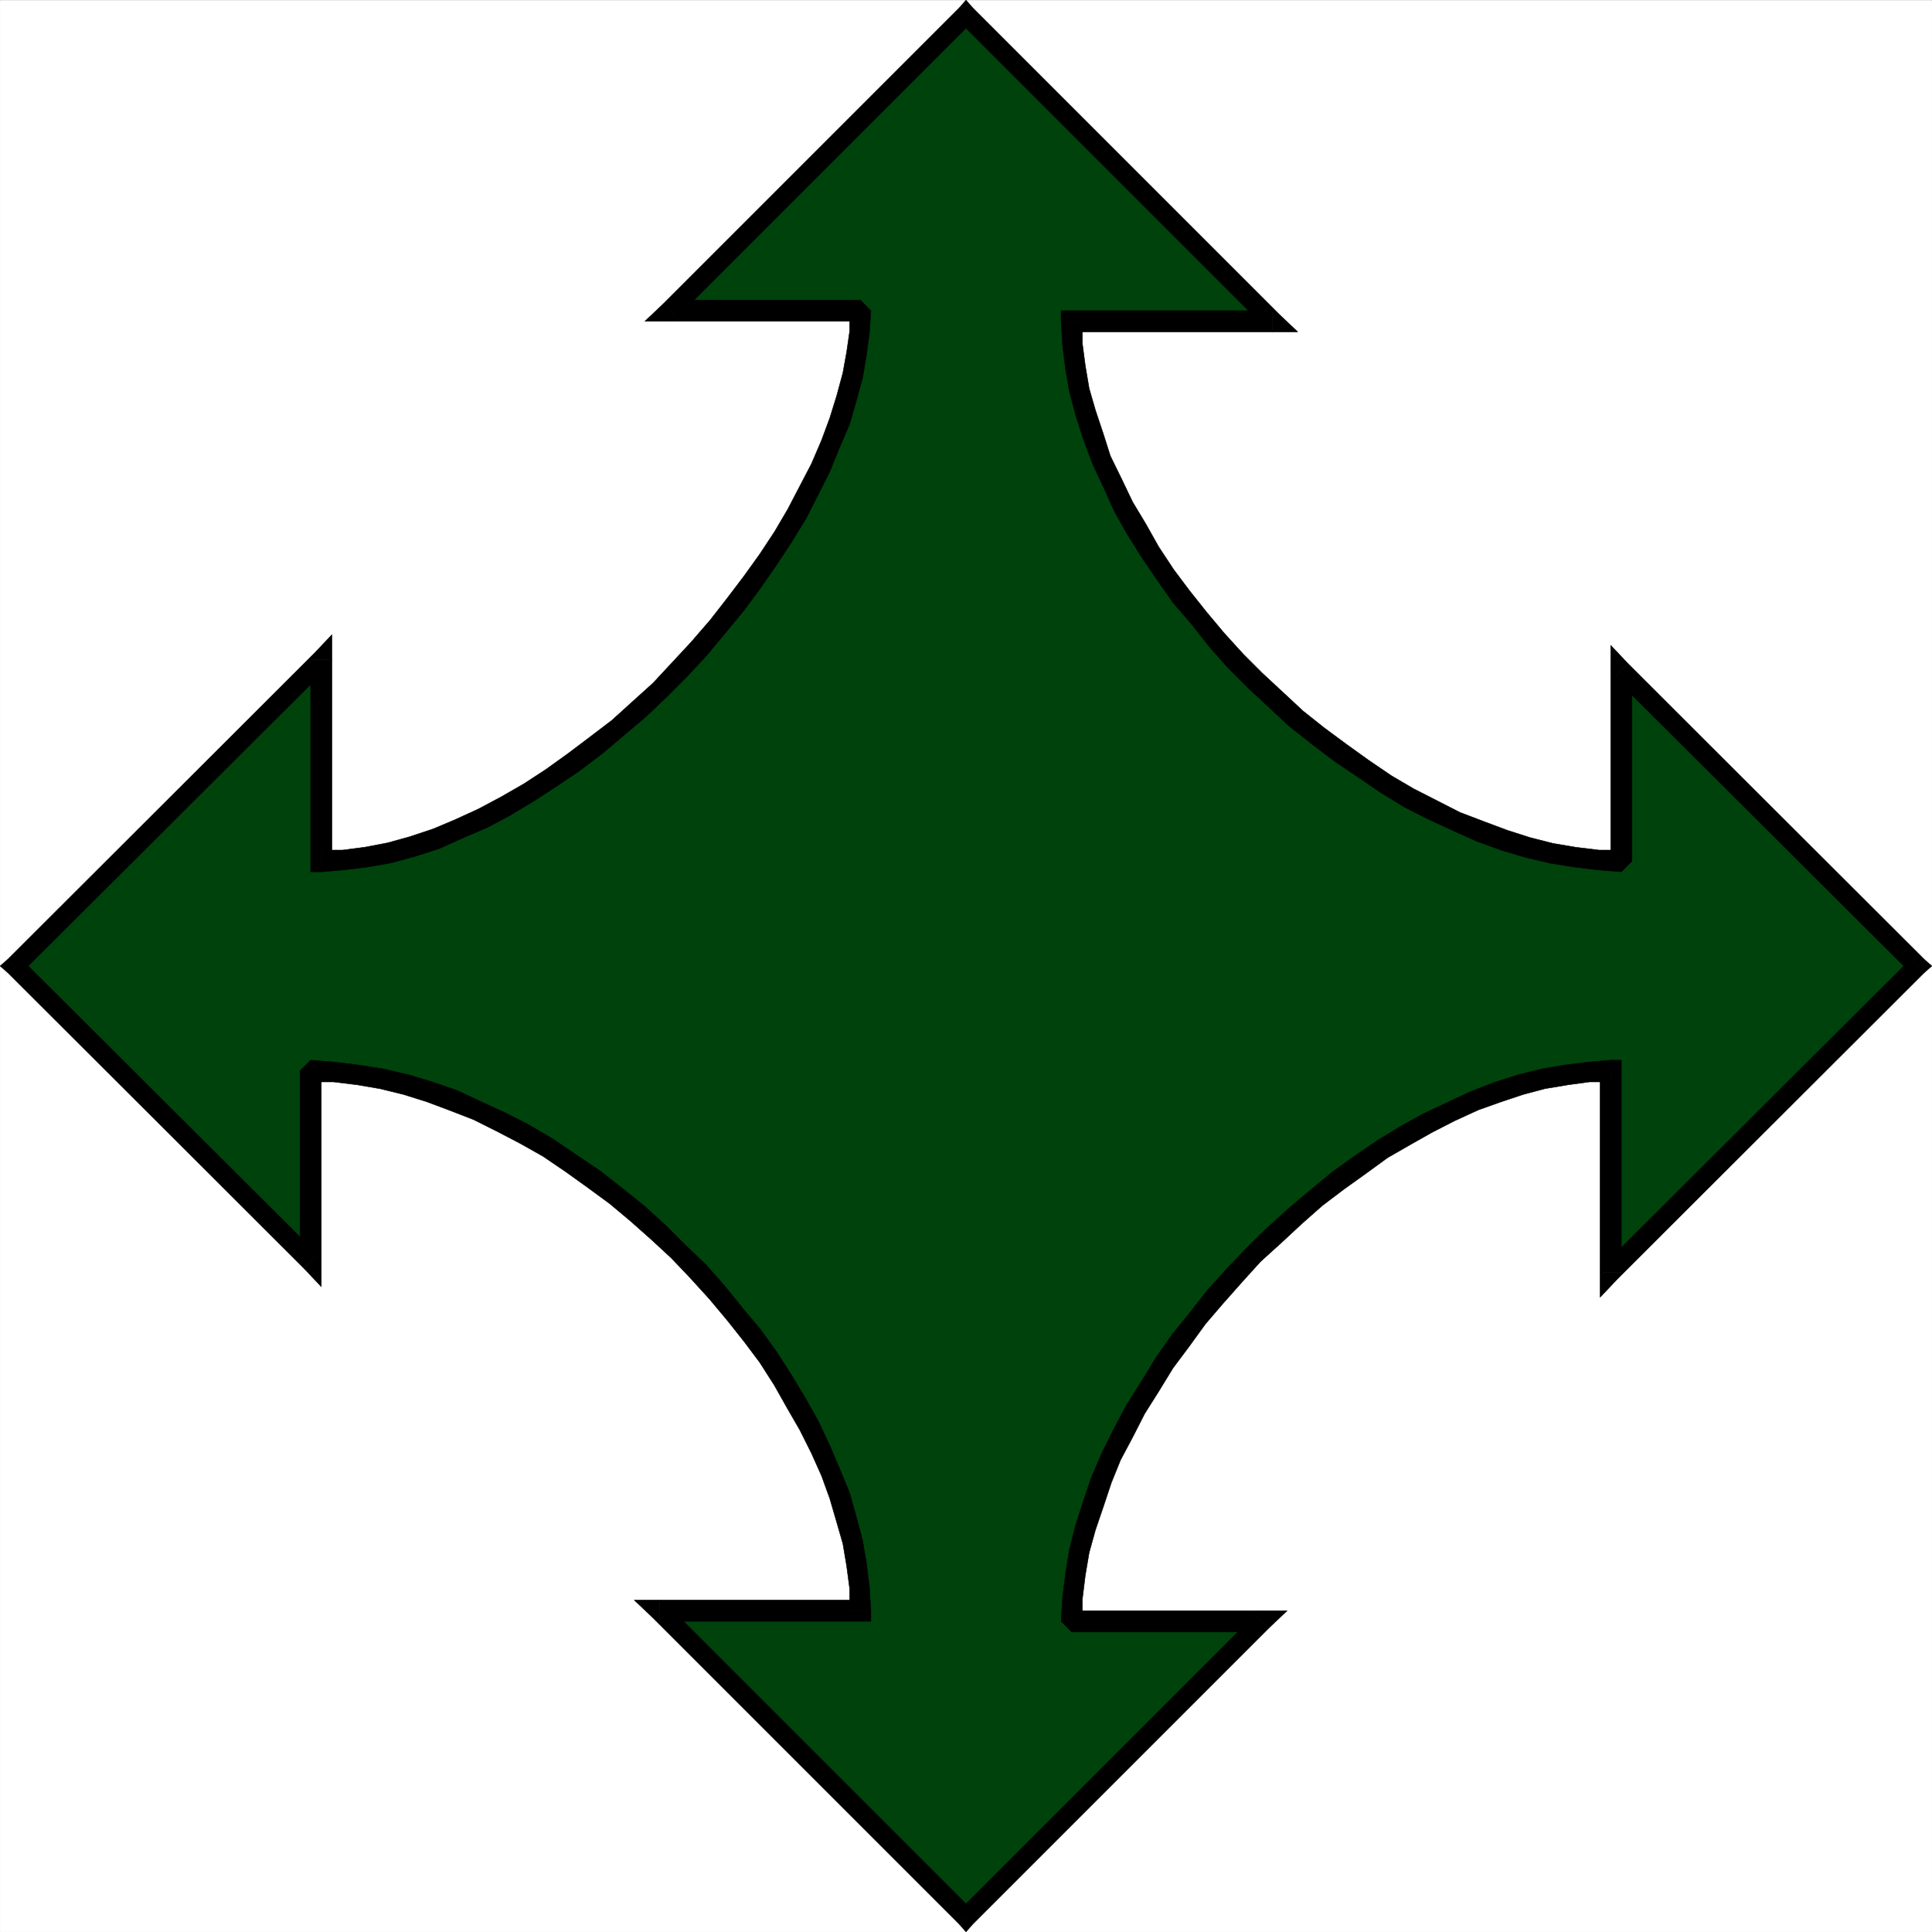 <svg xmlns="http://www.w3.org/2000/svg" width="2993.624" height="2993.624"><rect width="100%" height="100%" fill="#808080" stroke="none"/><defs><clipPath id="a"><path d="M0 0h2993.144v2992.184H0Zm0 0"/></clipPath></defs><path fill="#fff" d="M.24 2993.385h2993.144V.24H.24Zm0 0"/><g clip-path="url(#a)" transform="translate(.24 1.2)"><path fill="#fff" fill-rule="evenodd" stroke="#fff" stroke-linecap="square" stroke-linejoin="bevel" stroke-miterlimit="10" stroke-width=".729" d="M0 2992.184h2993.145V-.961H0Zm0 0"/></g><path fill="#00420c" fill-rule="evenodd" stroke="#00420c" stroke-linecap="square" stroke-linejoin="bevel" stroke-miterlimit="10" stroke-width=".729" d="M1332.959 481.385h-294.836l458.691-458.688 475.149 475.152h-311.297l1.512 35.168 4.48 35.895 5.992 35.219 9.012 35.168 11.933 36.628 13.493 36.676 16.464 35.168 17.192 36.68 20.215 35.168 20.945 35.894 23.965 35.168 24.695 34.438 26.938 32.93 27.664 32.925 29.175 32.926 30.688 30.688 31.418 29.175 32.195 29.907 34.438 26.937 33.656 26.203 35.898 24.696 35.168 23.187 35.168 21.723 36.676 18.707 36.68 17.972 37.406 14.954 36.68 14.222 36.68 10.473 36.625 9.742 36.68 5.941 36.679 4.532 35.164 1.46v-295.566l458.691 457.961-475.152 474.422V1659.21l-34.437 1.46-34.387 4.532-35.168 5.937-35.168 9.747-36.68 11.98-35.168 12.715-35.164 16.46-36.68 17.977-35.898 19.434-35.219 21.723-34.386 23.187-33.707 24.695-34.387 27.664-32.926 28.446-32.2 29.176-31.417 29.175-29.902 32.2-29.231 32.925-26.934 32.93-27.667 35.168-24.696 34.438-22.453 36.625-22.457 35.168-18.703 36.68-18.703 36.675-14.953 36.68-13.493 37.406-11.933 36.68-9.012 36.625-5.992 36.68-4.48 36.679-1.512 35.168h294.836l-458.688 458.687-475.152-475.152h311.297l-1.512-35.168-4.48-35.95-5.993-35.167-9.011-35.168-11.203-36.625-14.223-36.68-14.953-35.168-17.973-36.675-19.433-35.168-21.727-35.899-22.457-35.168-24.695-34.437-26.934-32.926-26.937-32.926-29.903-32.93-30.687-30.687-30.688-29.176-32.93-29.902-32.925-26.938-34.387-26.207-35.219-24.695-35.168-23.184-36.625-21.726-36.68-18.703-36.675-17.977-36.68-14.95-37.41-14.226-36.676-10.468-37.41-9.747-36.625-5.937-36.68-4.531-36.675-1.461v295.562L22.697 1496.814l475.148-474.422v312.028l34.442-1.461 35.164-4.532 36.68-7.453 35.168-9.011 36.625-11.93 35.168-15.734 36.68-16.465 35.167-18.703 36.676-20.946 34.441-22.453 35.164-24.695 34.387-26.207 34.438-26.938 32.93-29.906 31.413-29.176 30.688-32.195 29.957-31.418 29.176-34.437 26.937-34.438 26.153-33.656 24.695-35.899 23.969-35.168 20.941-35.168 18.707-36.675 17.973-35.168 14.953-36.68 14.222-35.168 11.204-35.895 9.011-35.168 5.992-34.437 4.481-32.93zm0 0"/><path fill-rule="evenodd" stroke="#000" stroke-linecap="square" stroke-linejoin="bevel" stroke-miterlimit="10" stroke-width=".729" d="m1027.65 470.912 10.473 26.937h294.836v-32.93h-294.836l10.472 26.938-20.945-20.945-28.445 26.937h38.918zm0 0"/><path fill-rule="evenodd" stroke="#000" stroke-linecap="square" stroke-linejoin="bevel" stroke-miterlimit="10" stroke-width=".729" d="M1507.283 12.224h-20.942l-458.69 458.688 20.944 20.945L1507.283 33.17h-20.941l20.941-20.946L1496.814.24l-10.473 11.984Zm0 0"/><path fill-rule="evenodd" stroke="#000" stroke-linecap="square" stroke-linejoin="bevel" stroke-miterlimit="10" stroke-width=".729" d="m1971.963 514.31 10.472-26.933-475.152-475.153-20.941 20.946 475.152 475.152 10.469-26.937v32.925h38.922l-28.45-26.933zm0 0"/><path fill-rule="evenodd" stroke="#000" stroke-linecap="square" stroke-linejoin="bevel" stroke-miterlimit="10" stroke-width=".729" d="m1677.13 497.85-16.464 16.46h311.297v-32.925h-311.297l-16.461 16.464 16.46-16.464h-16.46v16.464zm0 0"/><path fill-rule="evenodd" stroke="#000" stroke-linecap="square" stroke-linejoin="bevel" stroke-miterlimit="10" stroke-width=".729" d="m2495.779 1334.42 16.461-17.196h-34.438l-36.675-4.48-35.168-5.992-35.168-8.961-35.168-11.254-35.899-13.442-37.406-14.222-35.168-17.973-36.68-18.707-34.437-20.215-35.168-23.914-34.383-24.695-34.441-25.477-32.926-26.152-31.418-29.23-32.195-29.903-29.176-29.176-29.906-32.93-26.938-32.195-26.203-32.93-24.695-32.925-23.188-35.168-20.215-35.898-20.215-33.657-17.19-35.949-17.247-35.168-11.2-35.164-11.984-35.898-9.742-33.707-5.941-35.168-4.531-34.387v-34.438h-32.926l2.238 36.676 4.535 36.68 5.988 35.168 9.692 36.625 11.984 37.46 14.223 38.137 16.465 35.168 17.191 38.188 20.215 35.898 22.457 35.899 23.965 35.168 24.695 35.164 28.395 32.93 26.933 34.437 29.176 32.926 32.2 32.199 31.417 29.176 32.196 29.906 35.168 27.715 34.437 26.156 36.629 24.695 35.168 23.965 36.676 22.457 36.68 18.703 37.406 17.192 38.191 17.195 37.406 13.492 37.41 11.204 38.137 9.011 37.406 5.992 36.68 4.48 36.676 2.97 16.465-16.461zm0 0"/><path fill-rule="evenodd" stroke="#000" stroke-linecap="square" stroke-linejoin="bevel" stroke-miterlimit="10" stroke-width=".729" d="m2522.713 1028.38-26.934 10.473v295.567h32.926v-295.567l-26.934 11.254 20.942-21.726-26.934-28.446v38.918zm0 0"/><path fill-rule="evenodd" stroke="#000" stroke-linecap="square" stroke-linejoin="bevel" stroke-miterlimit="10" stroke-width=".729" d="M2981.4 1507.287v-20.945l-458.687-457.961-20.942 21.726 458.688 457.18v-20.945l20.941 20.945 11.984-10.473-11.984-10.473zm0 0"/><path fill-rule="evenodd" stroke="#000" stroke-linecap="square" stroke-linejoin="bevel" stroke-miterlimit="10" stroke-width=".729" d="m2479.314 1971.236 26.938 10.473 475.148-474.422-20.941-20.945-475.153 473.64 26.934 11.254h-32.926v38.918l26.938-28.445zm0 0"/><path fill-rule="evenodd" stroke="#000" stroke-linecap="square" stroke-linejoin="bevel" stroke-miterlimit="10" stroke-width=".729" d="m2495.779 1676.404-16.465-17.195v312.027h32.926V1659.21l-16.461-16.465 16.461 16.465v-16.465h-16.461zm0 0"/><path fill-rule="evenodd" stroke="#000" stroke-linecap="square" stroke-linejoin="bevel" stroke-miterlimit="10" stroke-width=".729" d="m1660.666 2495.779 16.465 16.465v-34.442l4.53-36.675 5.942-35.168 9.742-35.168 11.985-35.168 12.71-38.137 14.223-35.168 18.704-35.168 18.707-36.676 21.722-34.441 22.457-36.625 24.645-32.926 25.476-35.168 27.664-32.199 29.176-32.926 28.446-31.418 31.418-28.445 32.195-29.906 32.199-28.446 33.656-25.476 34.438-24.645 32.875-23.965 35.168-20.214 34.437-19.434 35.168-17.977 35.95-16.46 33.656-11.985 35.898-11.984 33.707-8.961 35.899-5.989 32.925-4.48h32.93v-33.66l-35.168 2.972-35.95 4.481-35.167 5.992-36.625 9.012-37.41 11.93-36.676 14.222-35.168 16.465-38.191 17.977-36.625 20.214-35.22 21.672-35.167 23.965-34.387 24.695-34.437 28.45-33.657 28.394-32.199 29.176-31.414 30.688-30.687 32.195-29.907 32.93-26.937 34.437-28.446 35.168-24.695 35.164-22.453 36.629-23.187 36.676-19.485 36.68-18.703 37.41-16.465 38.187-12.71 37.406-11.985 37.41-9.692 38.137-5.988 37.406-4.535 36.68-2.238 36.68 16.46 16.46zm0 0"/><path fill-rule="evenodd" stroke="#000" stroke-linecap="square" stroke-linejoin="bevel" stroke-miterlimit="10" stroke-width=".729" d="m1965.974 2522.713-10.472-26.934h-294.836v32.926h294.836l-10.473-26.934 20.945 20.942 28.446-26.934h-38.918zm0 0"/><path fill-rule="evenodd" stroke="#000" stroke-linecap="square" stroke-linejoin="bevel" stroke-miterlimit="10" stroke-width=".729" d="M1486.341 2981.404h20.942l458.691-458.691-20.945-20.942-458.688 458.688h20.942l-20.942 20.945 10.473 11.98 10.469-11.98zm0 0"/><path fill-rule="evenodd" stroke="#000" stroke-linecap="square" stroke-linejoin="bevel" stroke-miterlimit="10" stroke-width=".729" d="m1021.662 2479.314-10.473 26.938 475.153 475.152 20.941-20.945-475.149-475.153-10.472 26.938v-32.93H982.74l28.45 26.938zm0 0"/><path fill-rule="evenodd" stroke="#000" stroke-linecap="square" stroke-linejoin="bevel" stroke-miterlimit="10" stroke-width=".729" d="m1316.494 2495.779 16.465-16.465h-311.297v32.93h311.297l16.46-16.465-16.46 16.465h16.46v-16.465zm0 0"/><path fill-rule="evenodd" stroke="#000" stroke-linecap="square" stroke-linejoin="bevel" stroke-miterlimit="10" stroke-width=".729" d="m497.845 1659.209-16.46 17.195h35.167l36.676 4.48 35.168 5.989 36.68 8.96 35.894 11.255 35.899 13.441 36.68 14.227 35.949 17.972 35.894 18.703 35.899 20.215 35.168 23.914 34.437 24.696 33.656 24.695 32.2 26.937 32.925 29.227 30.688 28.394 29.176 30.688 29.957 32.926 26.937 32.199 26.153 32.926 24.695 32.93 22.457 35.168 20.215 35.894 19.43 33.656 17.976 35.95 15.734 35.167 12.711 35.168 10.473 35.899 9.742 33.707 5.942 35.168 4.53 34.387v34.437h32.927l-2.29-36.68-4.48-36.675-5.992-35.168-9.691-36.63-10.473-37.456-15.734-38.137-14.954-35.168-17.972-38.191-20.215-35.895-21.676-35.898-22.453-35.168-25.426-35.168-27.715-32.926-27.668-34.438-29.175-32.93-32.196-30.687-30.687-30.683-32.93-29.907-33.656-26.937-34.438-26.934-36.68-24.695-35.163-23.969-38.141-22.453-36.676-18.703-37.41-17.195-36.676-17.192-38.918-13.492-37.41-11.203-38.918-9.012-38.137-5.992-36.68-4.48-37.405-2.973-16.465 16.465zm0 0"/><path fill-rule="evenodd" stroke="#000" stroke-linecap="square" stroke-linejoin="bevel" stroke-miterlimit="10" stroke-width=".729" d="m470.912 1965.244 26.933-10.473V1659.21H464.92v295.562l26.937-11.254-20.945 21.727 26.933 28.445v-38.918zm0 0"/><path fill-rule="evenodd" stroke="#000" stroke-linecap="square" stroke-linejoin="bevel" stroke-miterlimit="10" stroke-width=".729" d="M12.224 1486.341v20.946l458.688 457.957 20.945-21.727-458.691-457.176v20.946l-20.942-20.945L.24 1496.813l11.984 10.473zm0 0"/><path fill-rule="evenodd" stroke="#000" stroke-linecap="square" stroke-linejoin="bevel" stroke-miterlimit="10" stroke-width=".729" d="m514.31 1022.392-26.933-10.472-475.153 474.42 20.942 20.946 475.152-473.64-26.933-11.255h32.925V983.47l-26.933 28.45zm0 0"/><path fill-rule="evenodd" stroke="#000" stroke-linecap="square" stroke-linejoin="bevel" stroke-miterlimit="10" stroke-width=".729" d="m497.845 1317.224 16.465 17.196v-312.028h-32.925v312.028l16.46 16.46-16.46-16.46v16.46h16.46zm0 0"/><path fill-rule="evenodd" stroke="#000" stroke-linecap="square" stroke-linejoin="bevel" stroke-miterlimit="10" stroke-width=".729" d="m1332.959 497.85-16.465-16.465v32.199l-4.531 31.414-5.942 32.93-9.742 35.894-10.473 33.71-12.71 34.384-15.735 36.68-17.977 34.437-18.703 35.898-20.215 34.438-23.183 35.168-24.695 34.387-26.153 34.437-26.207 33.656-29.176 33.707-29.175 31.418-29.957 32.2-31.418 28.394-32.2 29.176-34.386 26.203-33.707 25.426-34.387 24.695-34.437 22.457-35.168 20.215-35.168 18.703-35.95 16.465-33.656 14.223-35.894 11.98-35.168 9.746-35.168 6.719-34.438 4.48h-32.93v33.657l35.168-2.97 36.68-4.48 38.137-6.773 35.168-9.691 37.46-11.98 36.626-16.466 38.187-16.465 35.168-18.703 37.41-22.453 34.438-22.457 36.625-24.695 34.437-26.207 33.66-28.395 34.438-29.176 32.195-30.687 31.418-31.469 29.906-32.144 29.176-35.168 28.446-34.438 25.476-34.387 25.426-36.675 23.184-35.168 22.457-36.68 18.703-36.68 17.972-35.894 14.953-36.68 15.735-36.68 10.473-36.625 9.691-35.218 5.992-35.899 4.48-33.656 2.29-34.437-16.461-16.465zm0 0"/></svg>
